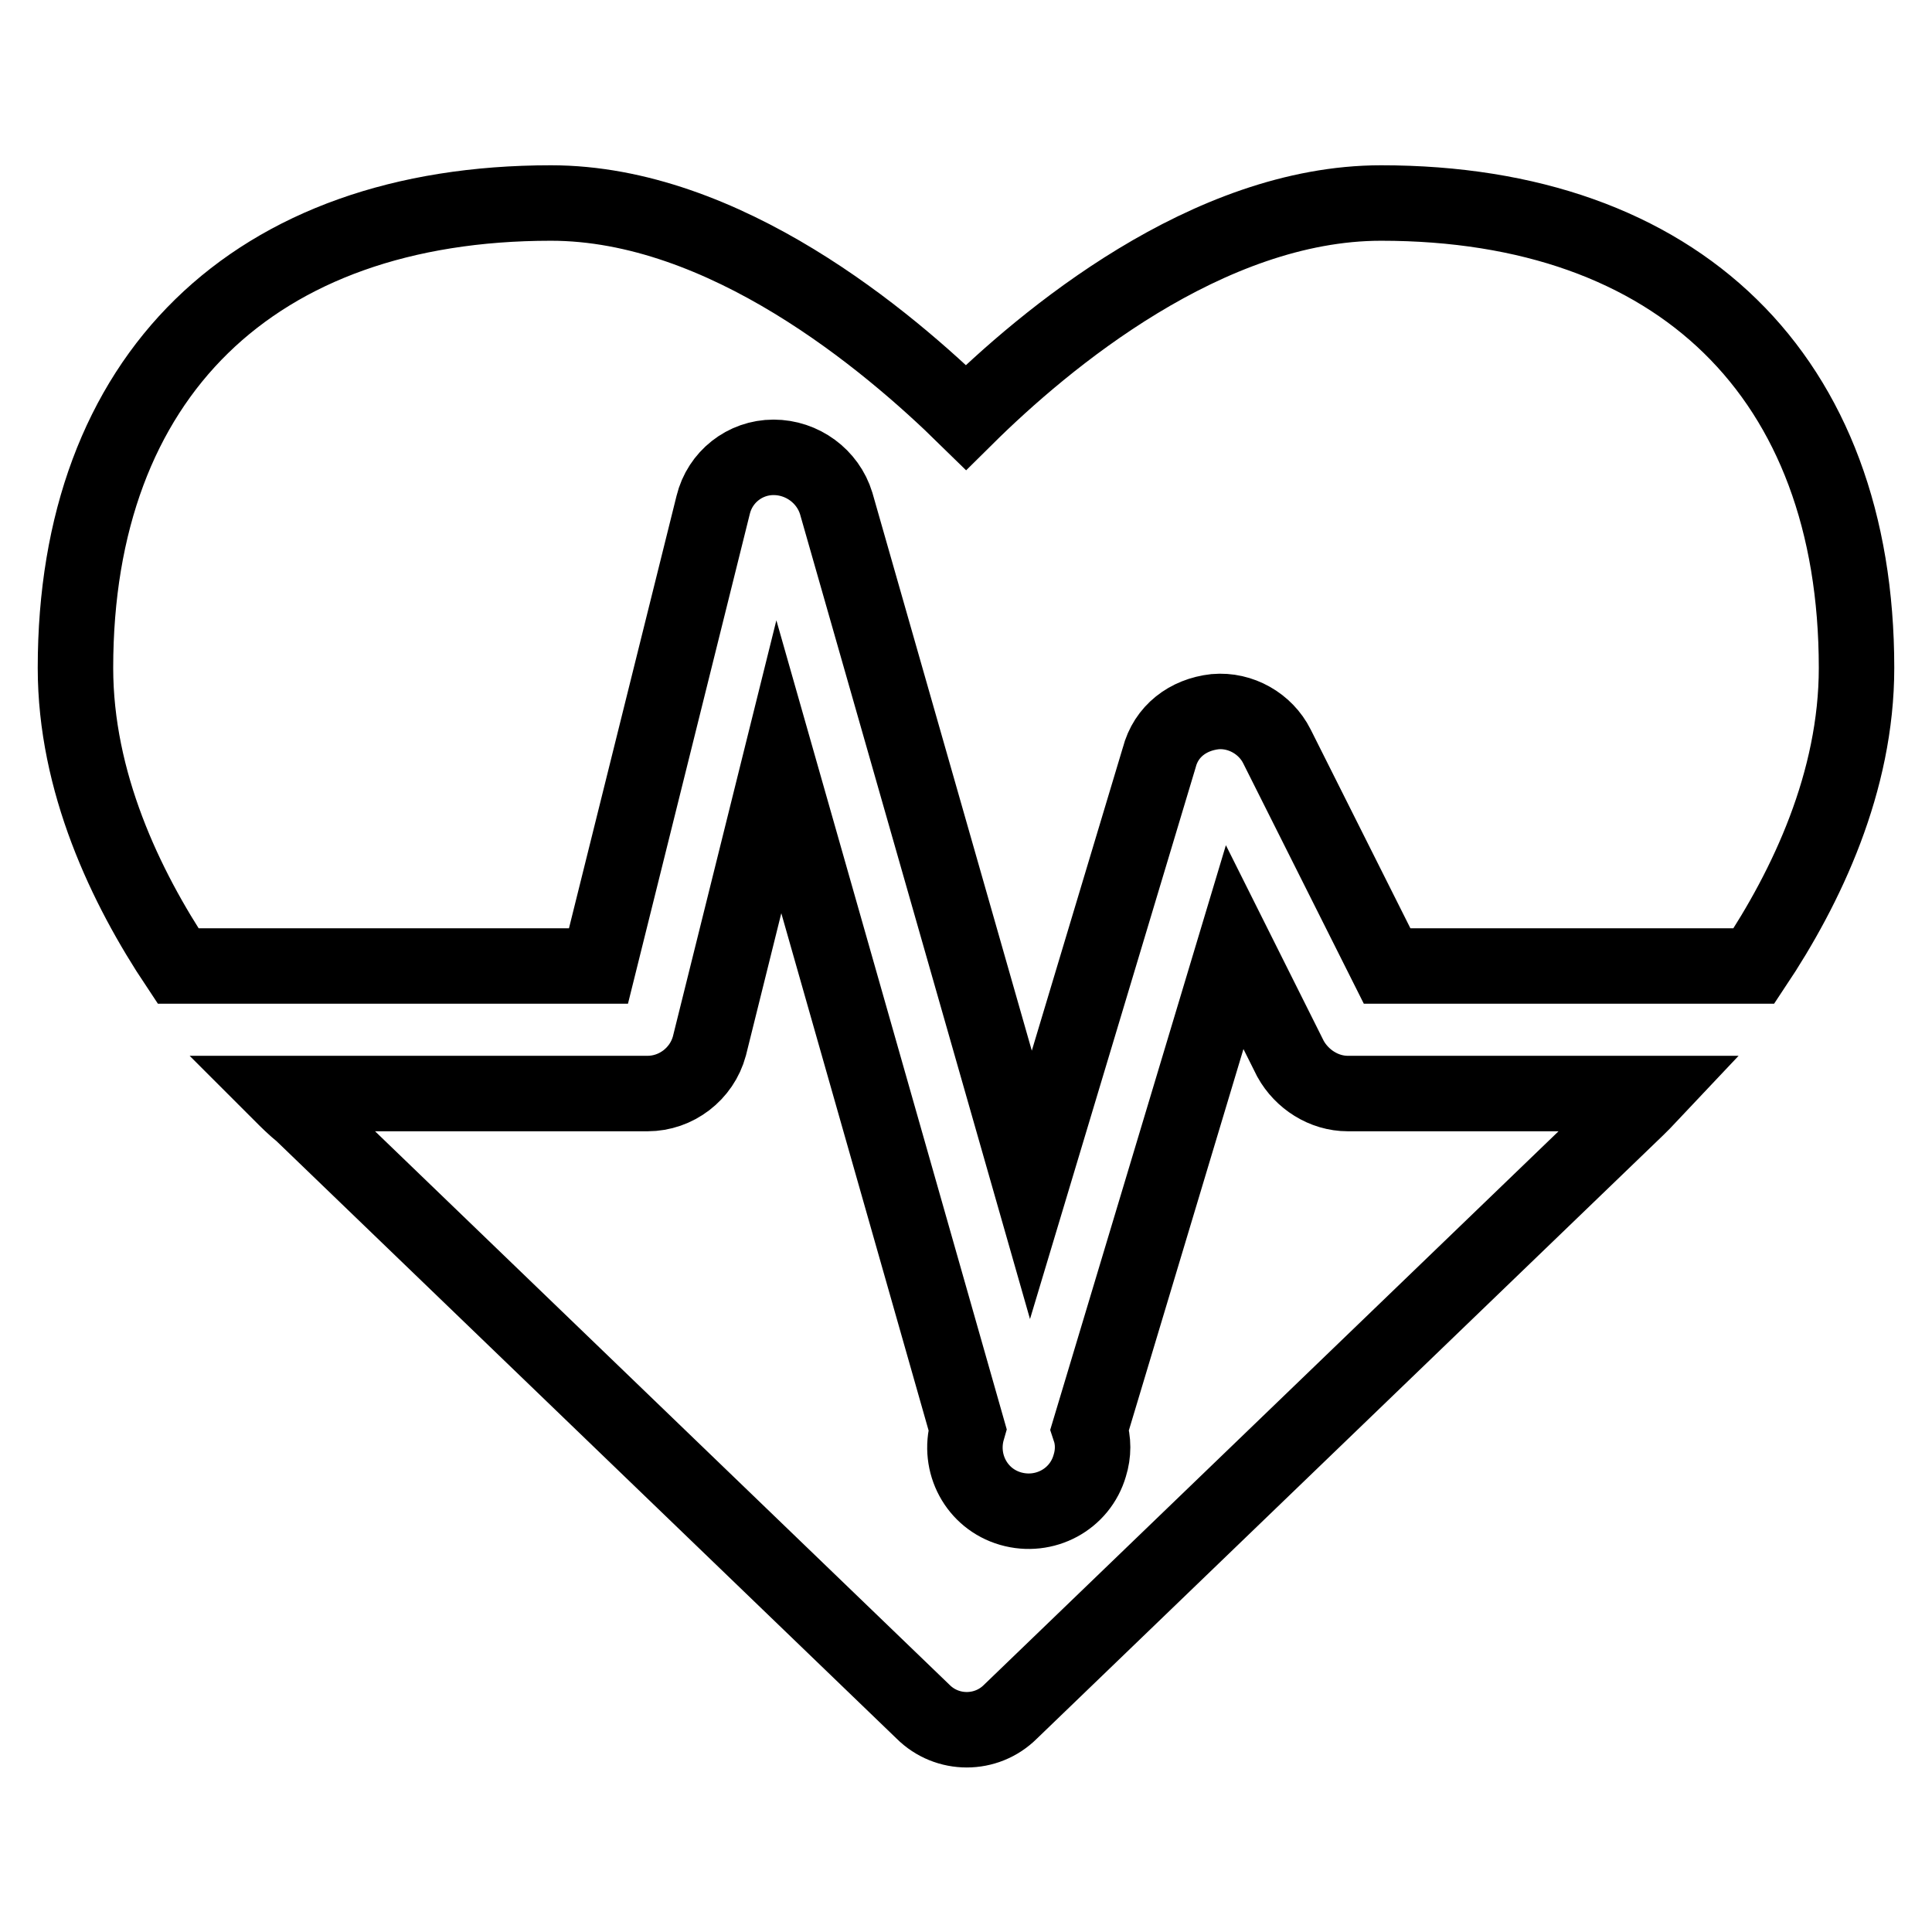 <?xml version="1.0" encoding="utf-8"?>
<!-- Svg Vector Icons : http://www.onlinewebfonts.com/icon -->
<!DOCTYPE svg PUBLIC "-//W3C//DTD SVG 1.1//EN" "http://www.w3.org/Graphics/SVG/1.1/DTD/svg11.dtd">
<svg version="1.1" xmlns="http://www.w3.org/2000/svg" xmlns:xlink="http://www.w3.org/1999/xlink" x="0px" y="0px" viewBox="0 0 256 256" enable-background="new 0 0 256 256" xml:space="preserve">
<g> <path stroke-width="10" fill-opacity="0" stroke="#000000"  d="M178.6,144.9h40.2c-1.6,1.7-2.6,2.6-2.9,2.9l-82,79c-1.6,1.6-3.7,2.4-5.8,2.4c-2.1,0-4.2-0.8-5.8-2.4 L40,147.5c-1-0.8-1.9-1.7-2.8-2.6h48.6c3.8,0,7.2-2.6,8.2-6.3l9.2-37l25,87.8c-1.3,4.5,1.2,9.2,5.7,10.5c4.5,1.3,9.2-1.2,10.5-5.7 c0.5-1.6,0.5-3.3,0-4.8l19.2-63.9l7.4,14.8C172.5,143,175.4,144.9,178.6,144.9L178.6,144.9z M246,88.5c0,15.1-6.6,29-13.6,39.5 h-48.6l-14.6-29.1c-1.5-3-4.8-4.9-8.2-4.6c-3.6,0.4-6.5,2.6-7.4,6.1l-17,56.6l-25.8-90.3c-1.1-3.6-4.5-6.1-8.3-6.1 c-3.8,0-7.1,2.6-8,6.3L79.3,128H23.6c-7-10.5-13.6-24.4-13.6-39.5c0-38.6,23.6-61.6,63-61.6c23,0,44.6,18.2,55,28.4 c10.4-10.3,32-28.4,55-28.4C222.4,26.9,246,49.9,246,88.5L246,88.5z"/></g>
</svg>